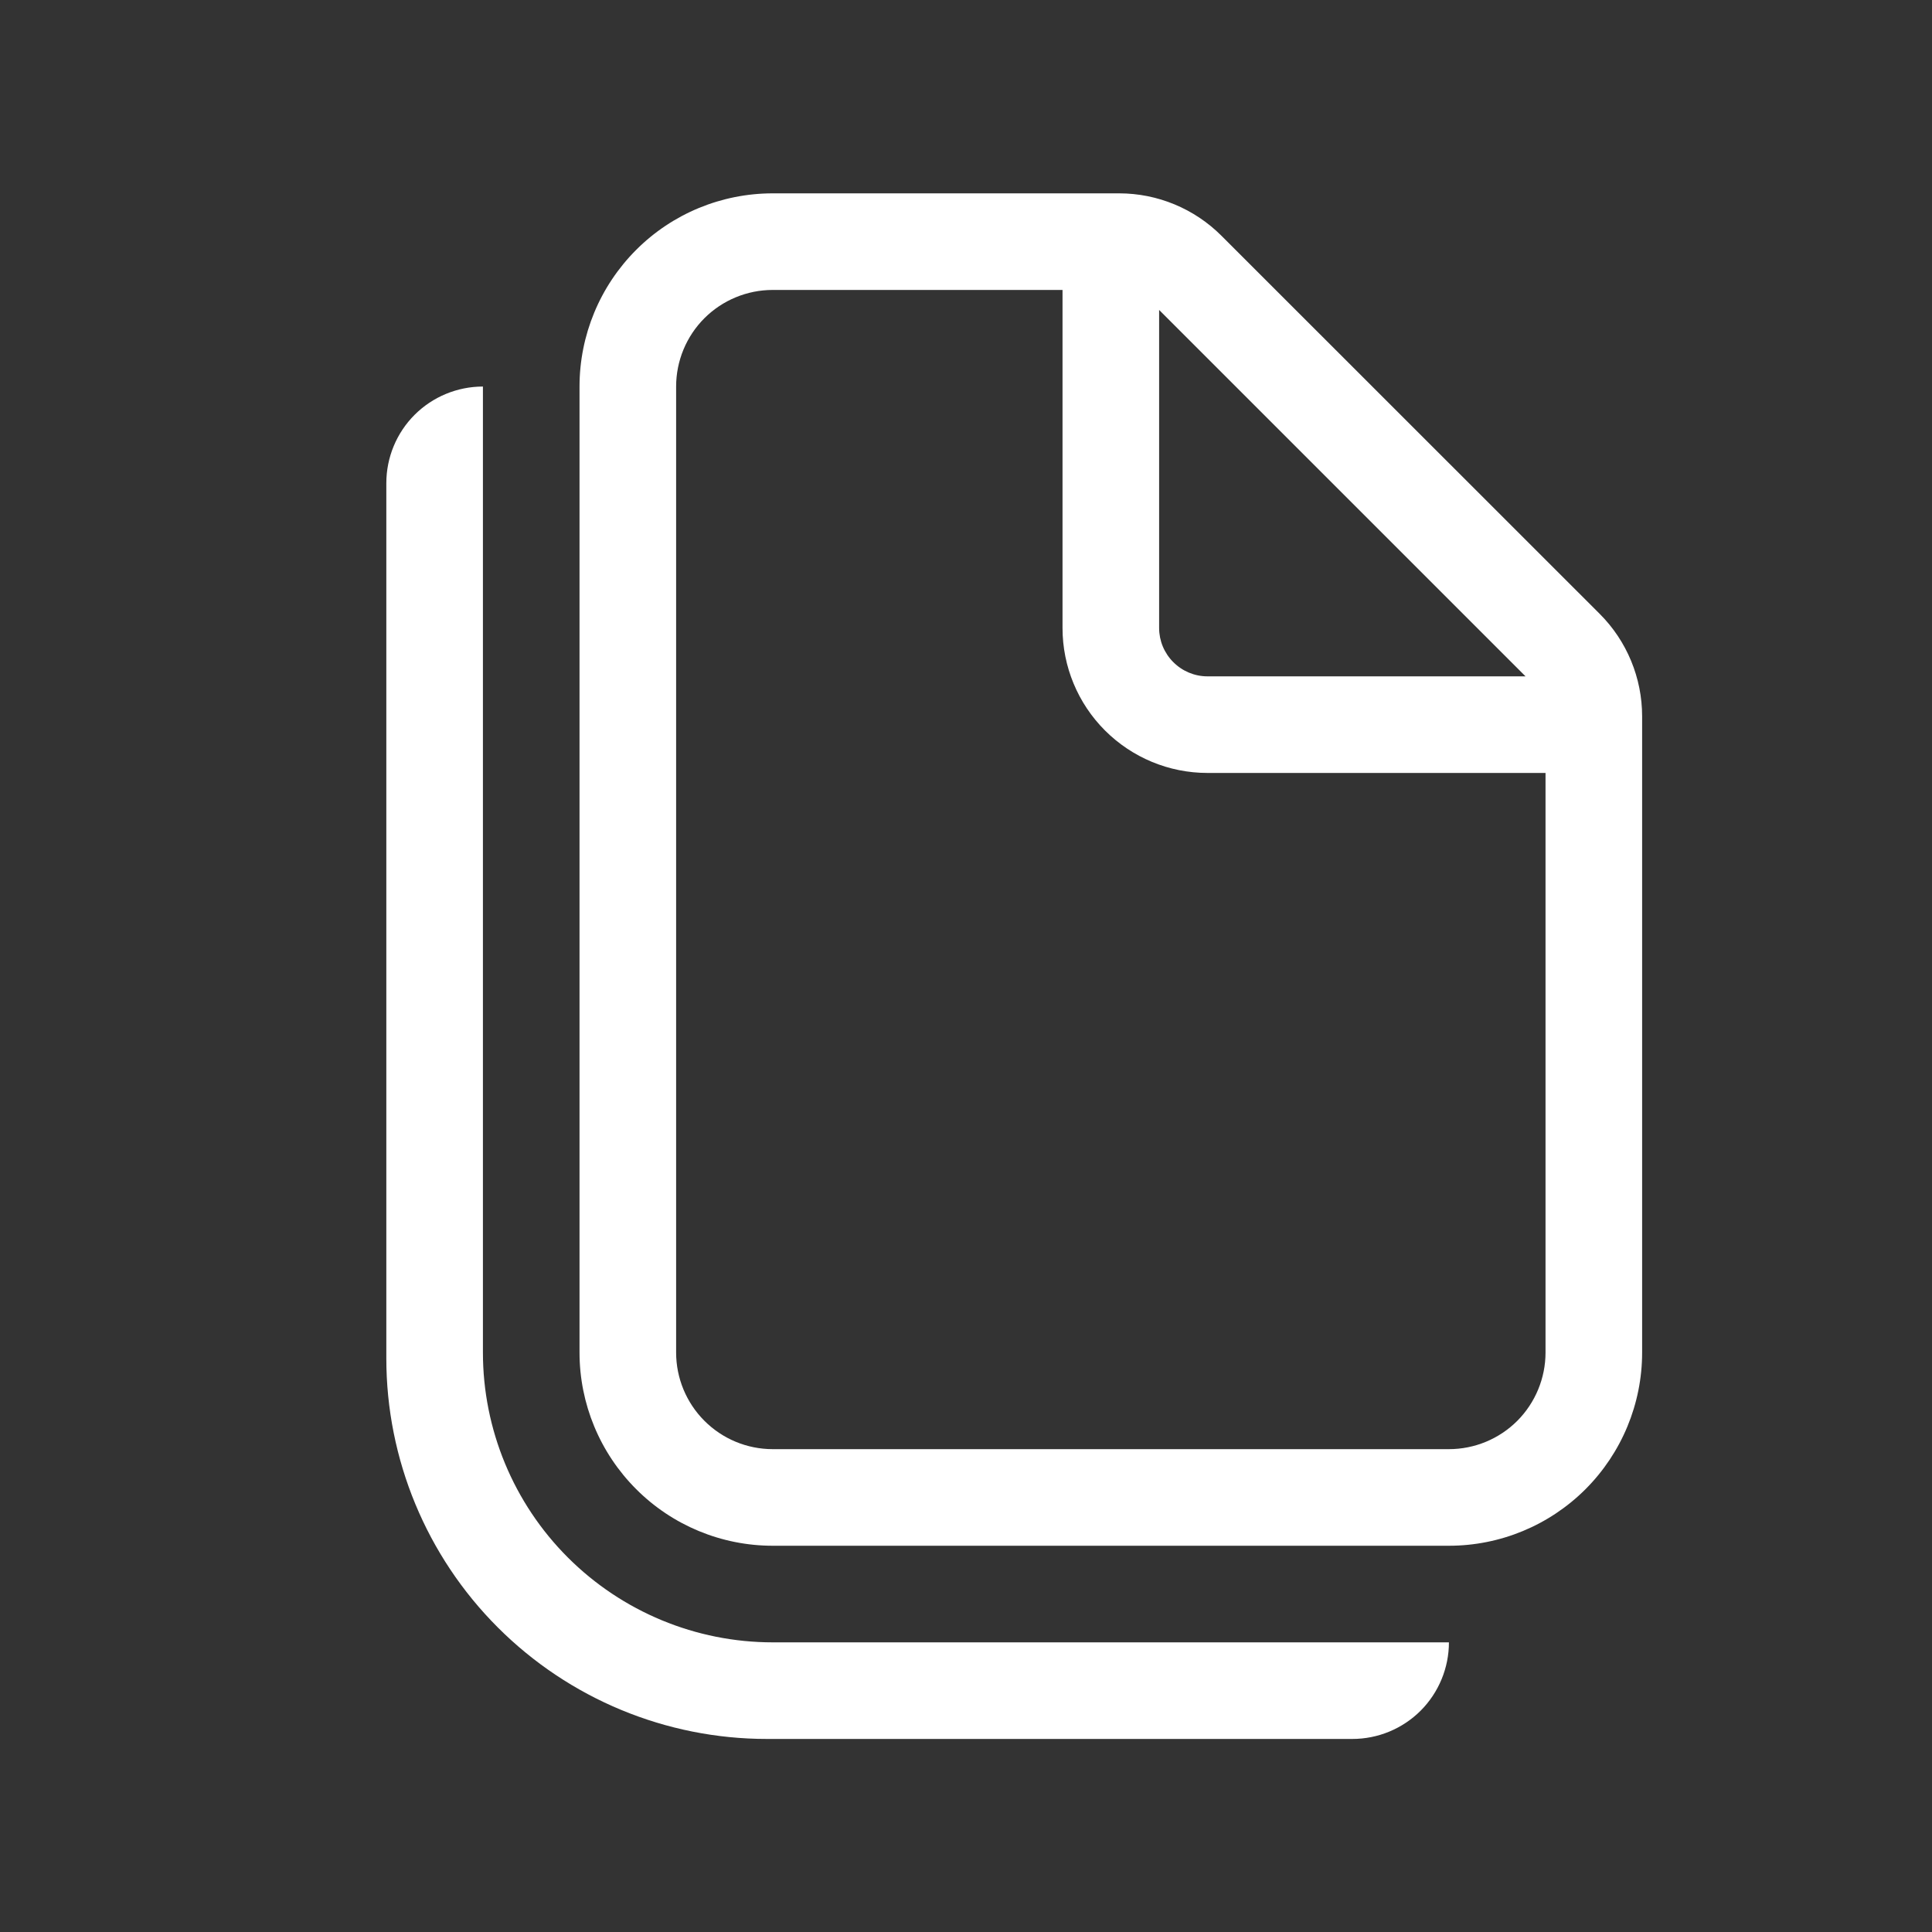 <svg width="26" height="26" viewBox="0 0 26 26" fill="none" xmlns="http://www.w3.org/2000/svg">
<rect x="0" y="0" width="26" height="26" fill="#333333" stroke="none"/>
<g id="fluent:document-copy-20-regular">
<path id="Vector" d="M7.799 5.202C7.799 4.512 8.073 3.851 8.561 3.363C9.048 2.875 9.71 2.602 10.399 2.602H15.061C15.578 2.602 16.074 2.808 16.439 3.174L21.529 8.262C21.894 8.627 22.099 9.123 22.099 9.64V18.202C22.099 18.891 21.825 19.552 21.338 20.04C20.85 20.528 20.189 20.802 19.499 20.802H10.399C9.71 20.802 9.048 20.528 8.561 20.04C8.073 19.552 7.799 18.891 7.799 18.202V5.202ZM10.399 3.902C10.054 3.902 9.724 4.039 9.48 4.282C9.236 4.526 9.099 4.857 9.099 5.202V18.202C9.099 18.546 9.236 18.877 9.48 19.121C9.724 19.365 10.054 19.502 10.399 19.502H19.499C19.844 19.502 20.175 19.365 20.419 19.121C20.662 18.877 20.799 18.546 20.799 18.202V10.402H16.249C15.732 10.402 15.236 10.196 14.87 9.83C14.505 9.465 14.299 8.969 14.299 8.452V3.902H10.399ZM15.599 4.171V8.452C15.599 8.624 15.668 8.789 15.79 8.911C15.912 9.033 16.077 9.102 16.249 9.102H20.53L15.599 4.171ZM5.199 6.502C5.199 6.157 5.336 5.826 5.58 5.582C5.824 5.339 6.154 5.202 6.499 5.202V18.202C6.499 19.236 6.91 20.228 7.641 20.959C8.373 21.691 9.365 22.102 10.399 22.102H19.499C19.499 22.446 19.362 22.777 19.119 23.021C18.875 23.265 18.544 23.402 18.199 23.402H10.321C8.963 23.402 7.66 22.862 6.699 21.901C5.739 20.941 5.199 19.638 5.199 18.28V6.502Z" fill="white"/>
</g>
</svg>
